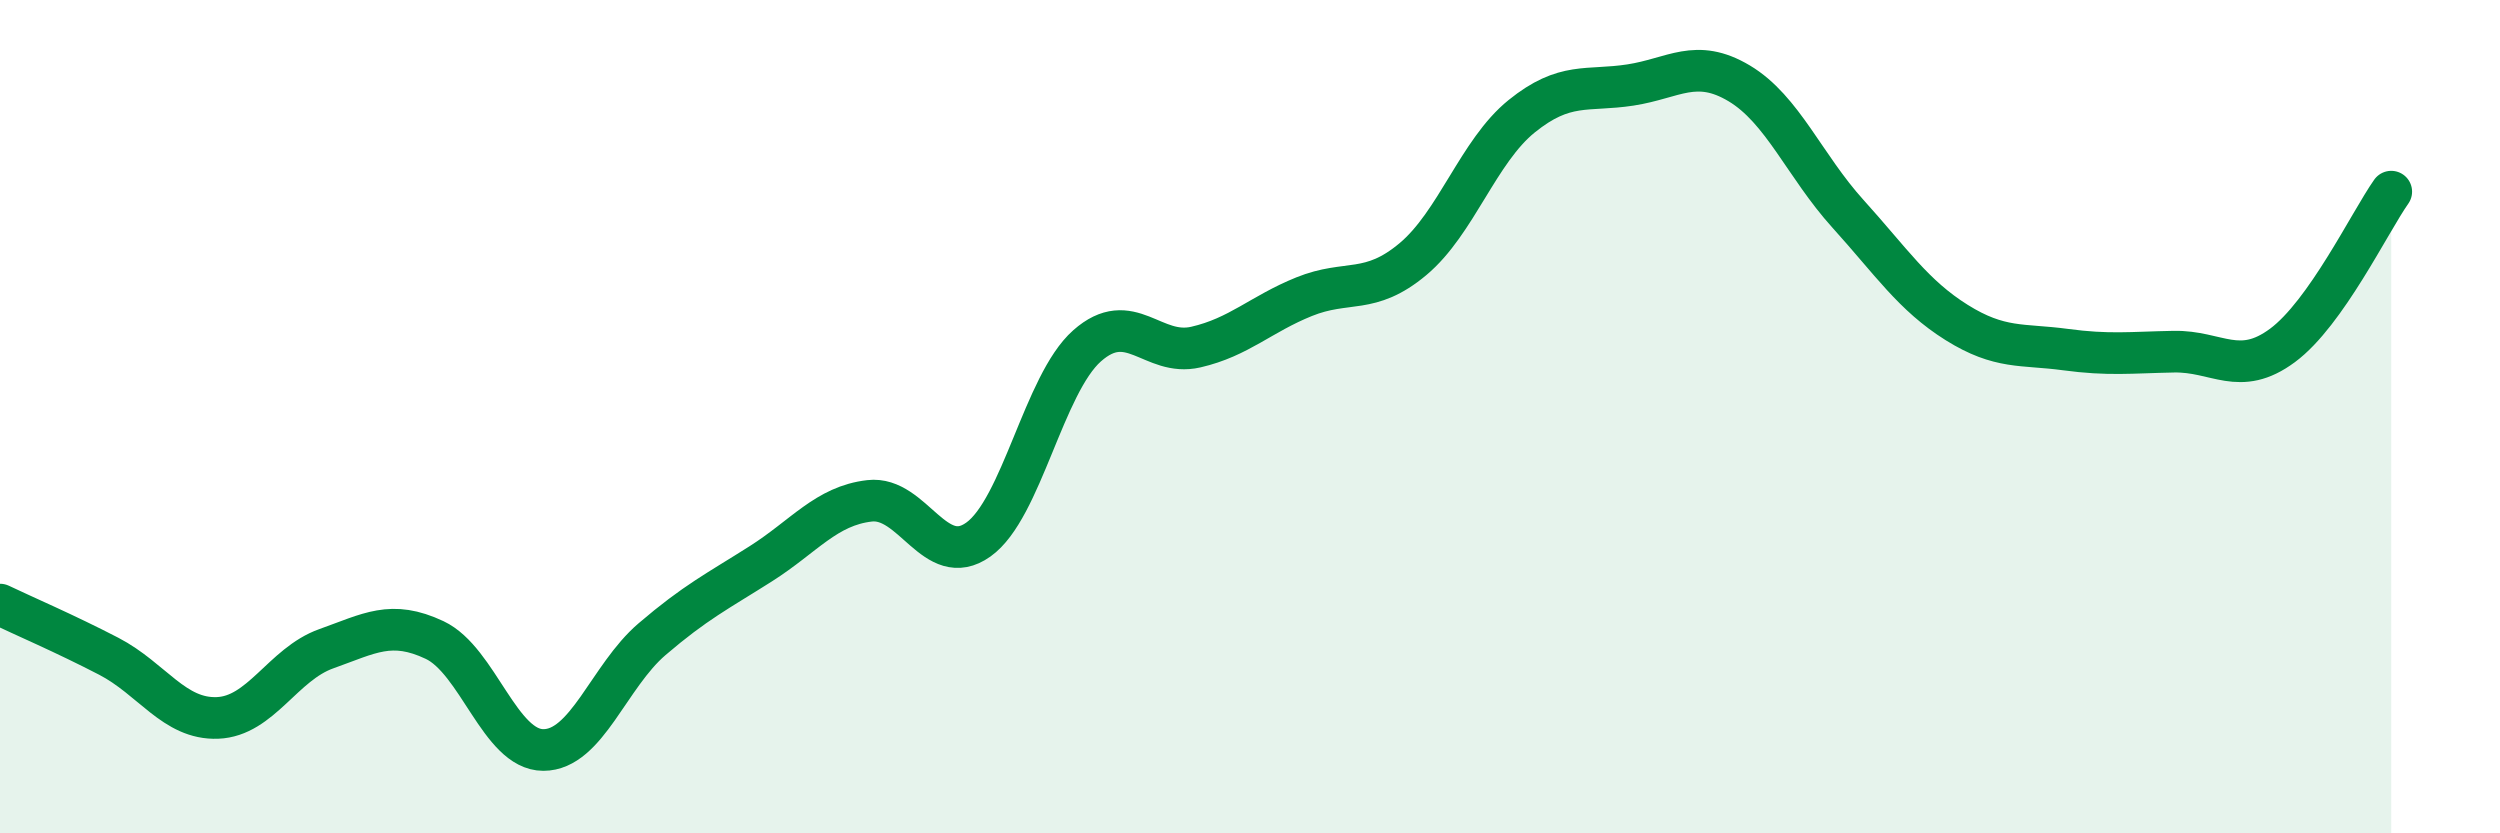 
    <svg width="60" height="20" viewBox="0 0 60 20" xmlns="http://www.w3.org/2000/svg">
      <path
        d="M 0,14.51 C 0.52,14.76 1.57,15.21 2.61,15.75 C 3.65,16.29 4.18,17.27 5.22,17.23 C 6.26,17.19 6.79,15.94 7.83,15.57 C 8.87,15.2 9.39,14.87 10.43,15.36 C 11.47,15.85 12,18 13.04,18 C 14.08,18 14.61,16.23 15.65,15.34 C 16.69,14.45 17.22,14.19 18.26,13.53 C 19.3,12.87 19.83,12.14 20.87,12.02 C 21.91,11.9 22.44,13.69 23.48,12.95 C 24.52,12.21 25.05,9.22 26.09,8.3 C 27.13,7.38 27.66,8.57 28.7,8.33 C 29.74,8.09 30.26,7.54 31.3,7.12 C 32.34,6.7 32.87,7.09 33.91,6.22 C 34.95,5.35 35.48,3.63 36.52,2.79 C 37.56,1.95 38.09,2.2 39.13,2.04 C 40.17,1.88 40.7,1.38 41.74,2 C 42.78,2.62 43.31,3.98 44.35,5.13 C 45.39,6.28 45.92,7.09 46.96,7.74 C 48,8.39 48.53,8.25 49.57,8.39 C 50.61,8.53 51.13,8.46 52.17,8.44 C 53.21,8.42 53.74,9.06 54.78,8.29 C 55.82,7.52 56.87,5.34 57.39,4.6L57.39 20L0 20Z"
        fill="#008740"
        opacity="0.1"
        stroke-linecap="round"
        stroke-linejoin="round"
      />
      <path
        d="M 0,14.51 C 0.52,14.76 1.57,15.21 2.61,15.75 C 3.65,16.29 4.18,17.27 5.22,17.23 C 6.26,17.19 6.79,15.94 7.83,15.57 C 8.87,15.2 9.39,14.87 10.43,15.36 C 11.47,15.85 12,18 13.04,18 C 14.08,18 14.61,16.23 15.65,15.34 C 16.69,14.45 17.22,14.19 18.26,13.53 C 19.3,12.87 19.83,12.14 20.87,12.02 C 21.91,11.9 22.44,13.69 23.48,12.95 C 24.52,12.21 25.05,9.22 26.09,8.3 C 27.13,7.38 27.66,8.57 28.7,8.33 C 29.74,8.09 30.26,7.54 31.3,7.12 C 32.34,6.7 32.87,7.09 33.91,6.22 C 34.95,5.35 35.48,3.63 36.52,2.79 C 37.56,1.95 38.09,2.2 39.13,2.04 C 40.17,1.88 40.7,1.38 41.74,2 C 42.78,2.62 43.31,3.98 44.35,5.13 C 45.39,6.28 45.92,7.09 46.96,7.74 C 48,8.39 48.53,8.25 49.57,8.39 C 50.61,8.53 51.13,8.46 52.17,8.44 C 53.21,8.42 53.74,9.06 54.78,8.29 C 55.82,7.52 56.87,5.34 57.39,4.6"
        stroke="#008740"
        stroke-width="1"
        fill="none"
        stroke-linecap="round"
        stroke-linejoin="round"
      />
    </svg>
  